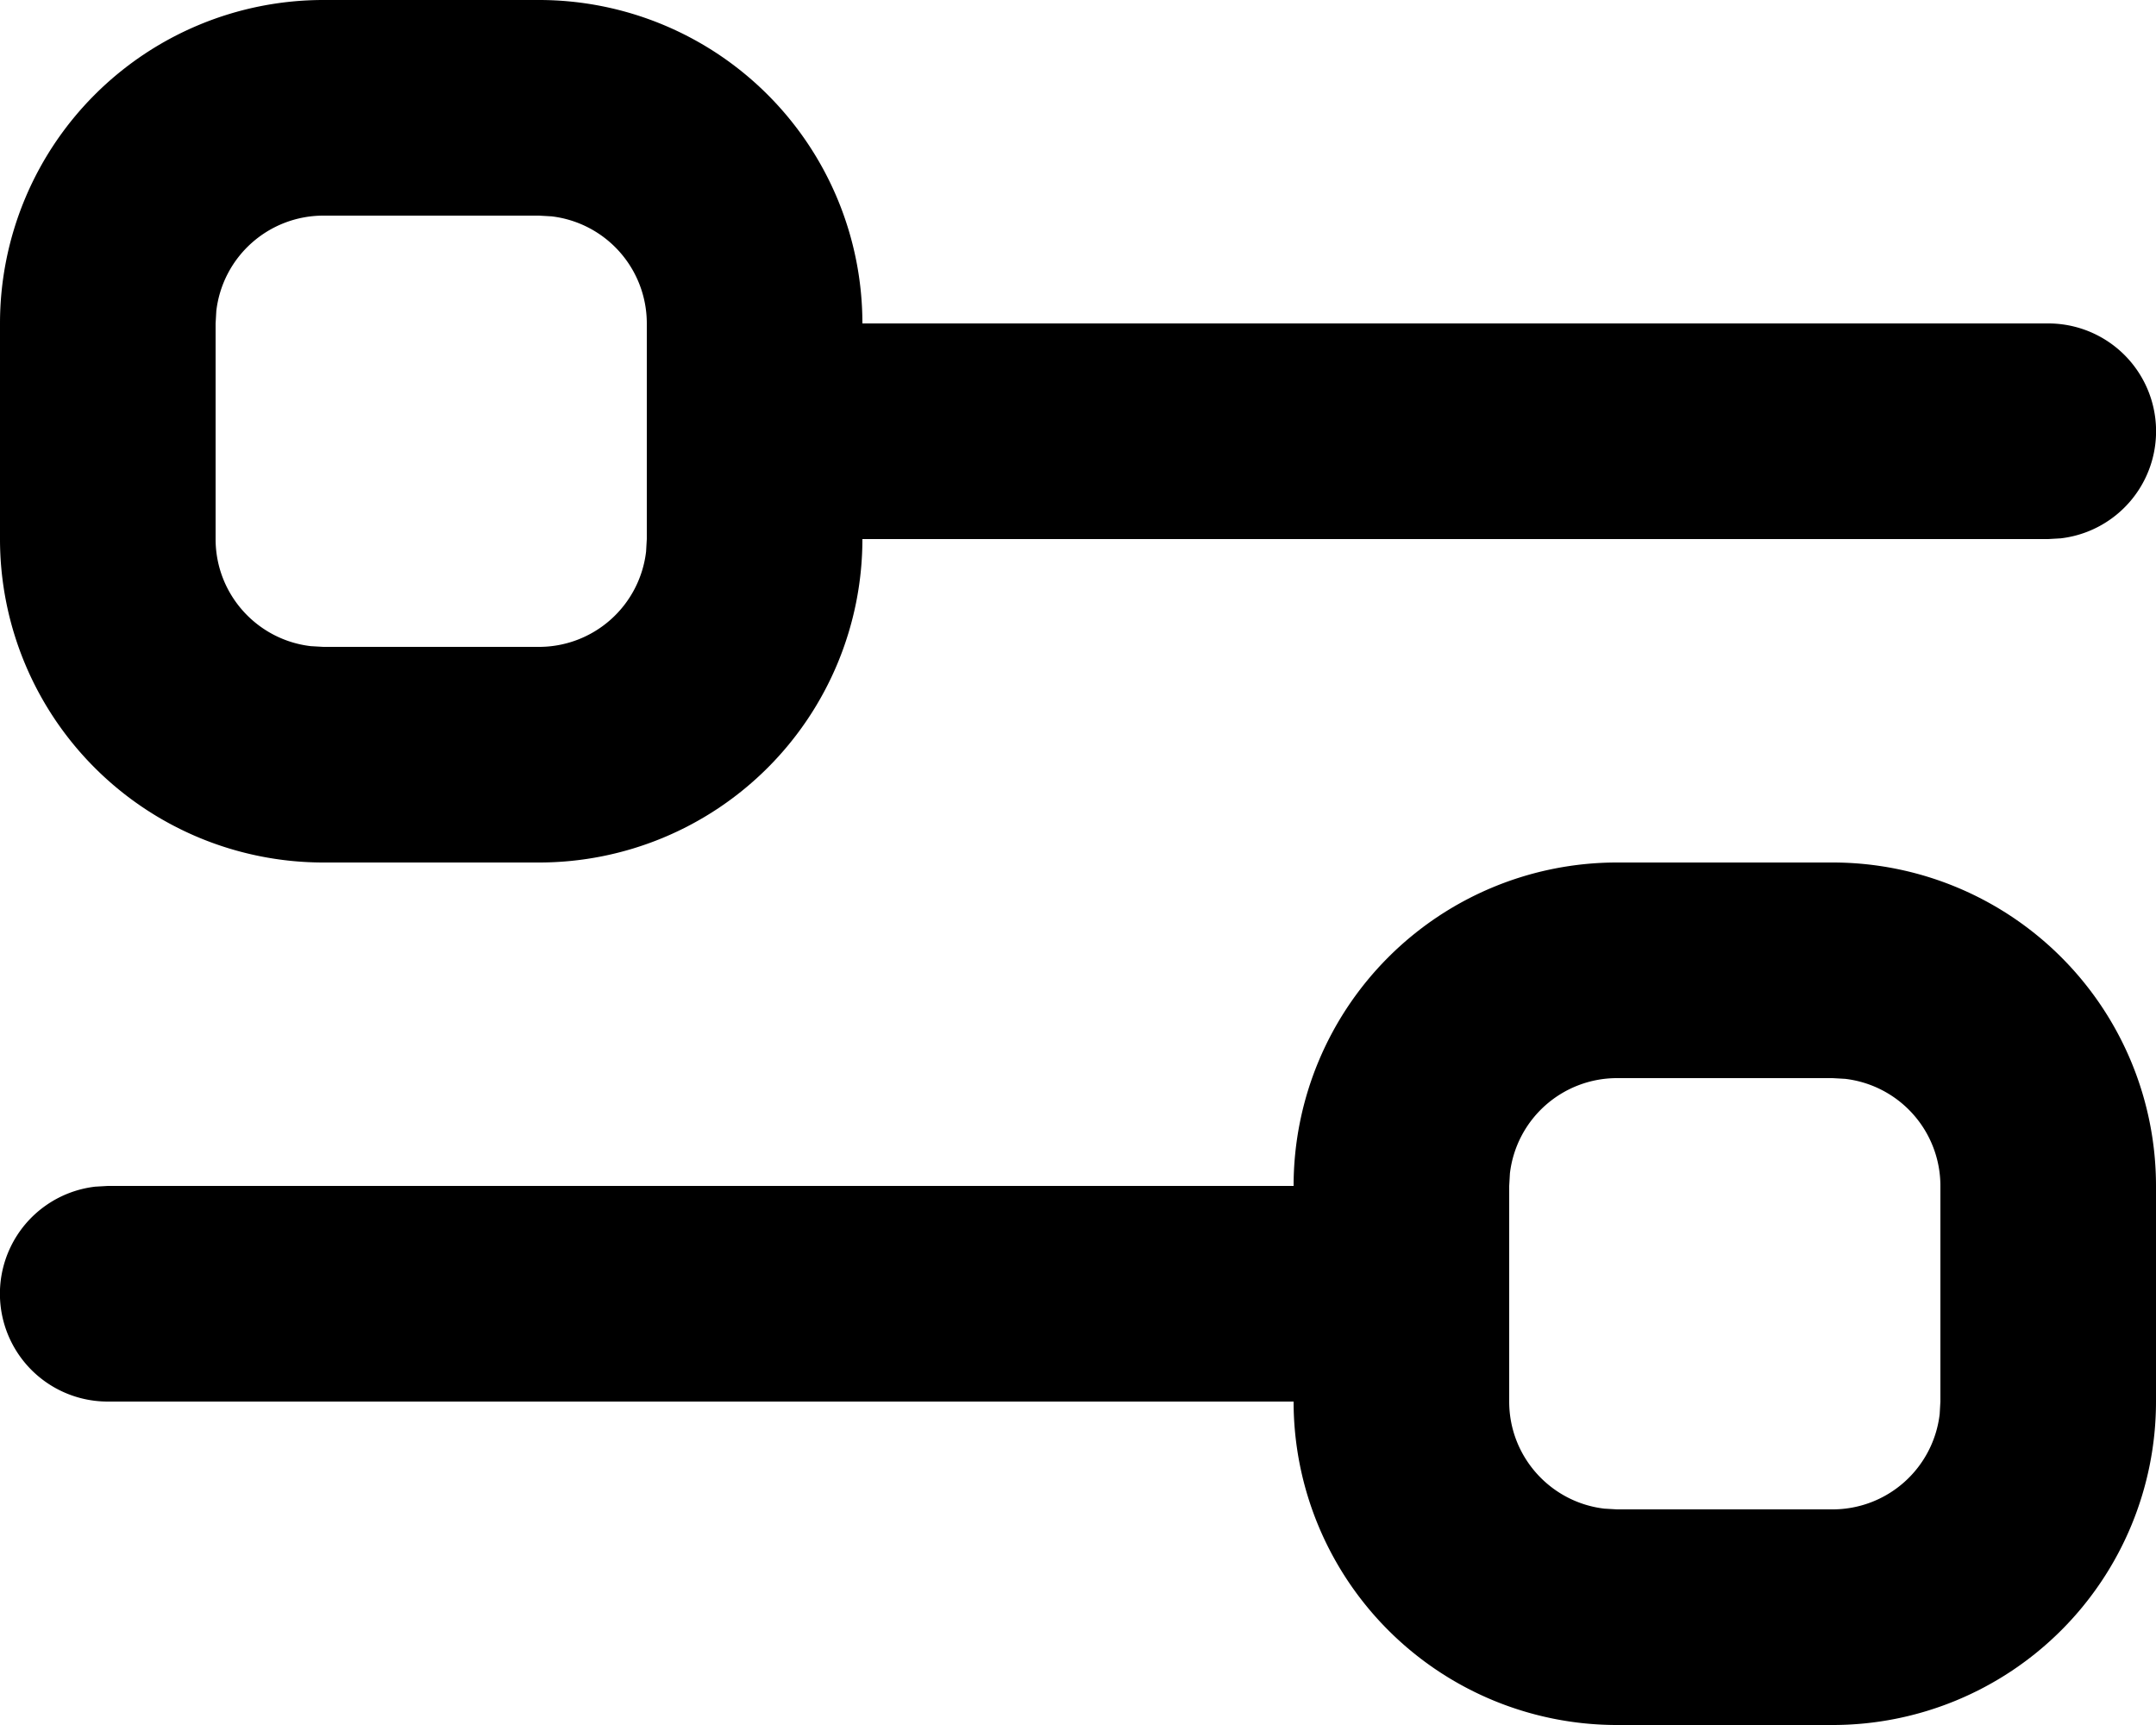 <svg width="15" height="12" viewBox="0 0 15 12" xmlns="http://www.w3.org/2000/svg">
    <path d="M.75 9.75a.75.75 0 0 1-.087-1.495L.75 8.25H9A2.25 2.25 0 0 1 11.25 6h1.5A2.25 2.25 0 0 1 15 8.25v1.5A2.25 2.25 0 0 1 12.75 12h-1.5A2.25 2.25 0 0 1 9 9.75H.75zm12-2.25h-1.5a.75.75 0 0 0-.745.663l-.005.087v1.5c0 .385.29.702.663.745l.087.005h1.5a.75.75 0 0 0 .745-.663l.005-.087v-1.5a.75.75 0 0 0-.663-.745L12.75 7.5zm-9-7.5A2.25 2.25 0 0 1 6 2.25h8.25a.75.75 0 0 1 .087 1.495l-.087.005H6A2.25 2.25 0 0 1 3.75 6h-1.5A2.25 2.25 0 0 1 0 3.75v-1.5A2.25 2.25 0 0 1 2.25 0h1.5zm0 1.5h-1.5a.75.75 0 0 0-.745.663L1.5 2.25v1.5c0 .385.29.702.663.745l.087.005h1.5a.75.75 0 0 0 .745-.663L4.5 3.75v-1.5a.75.75 0 0 0-.663-.745L3.75 1.5z" fill="#000" fill-rule="nonzero"/>
</svg>
